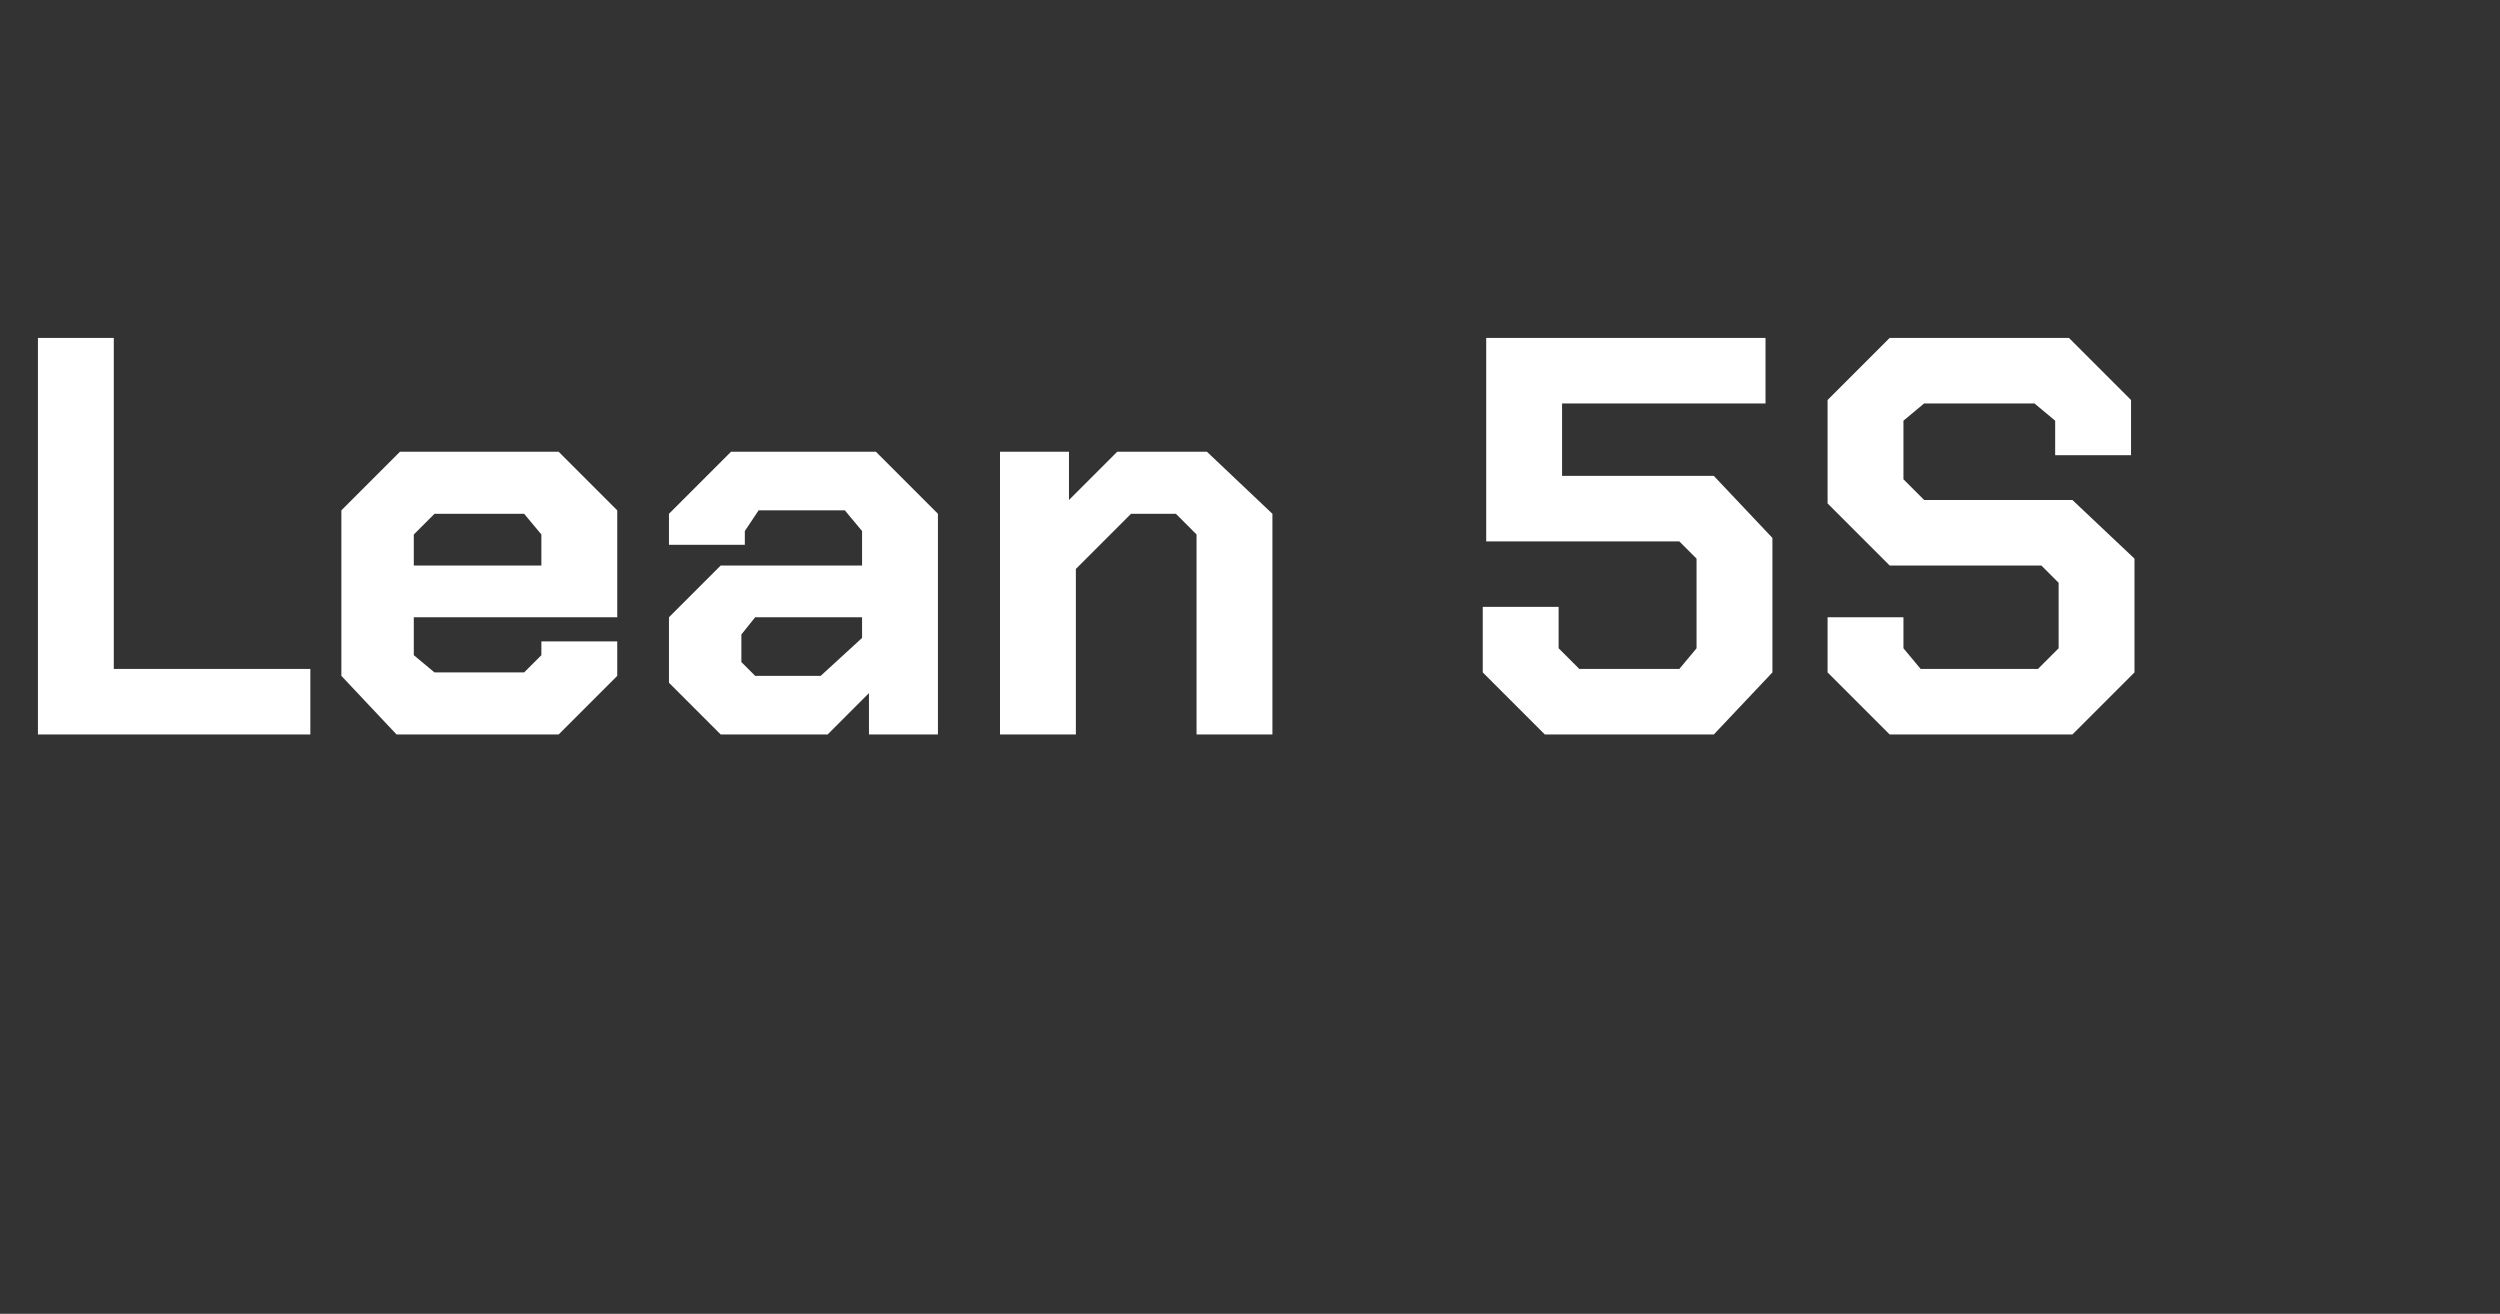 <?xml version="1.0" standalone="no"?><!DOCTYPE svg PUBLIC "-//W3C//DTD SVG 1.1//EN" "http://www.w3.org/Graphics/SVG/1.1/DTD/svg11.dtd"><svg xmlns="http://www.w3.org/2000/svg" version="1.1" width="72.5px" height="38.1px" viewBox="0 -5 72.5 38.1" style="top:-5px"><rect x="0" y="-5" width="72.5" height="38.1" fill="#333333" stroke="none"/>  <desc>Lean 5S</desc>  <defs/>  <g id="Polygon324193">    <path d="M 1.1 4.8 L 3.3 4.8 L 3.3 14.4 L 9 14.4 L 9 16.3 L 1.1 16.3 L 1.1 4.8 Z M 9.9 14.6 L 9.9 9.8 L 11.6 8.1 L 16.2 8.1 L 17.9 9.8 L 17.9 12.9 L 12 12.9 L 12 14 L 12.6 14.5 L 15.2 14.5 L 15.7 14 L 15.7 13.6 L 17.9 13.6 L 17.9 14.6 L 16.2 16.3 L 11.5 16.3 L 9.9 14.6 Z M 15.7 11.4 L 15.7 10.5 L 15.2 9.9 L 12.6 9.9 L 12 10.5 L 12 11.4 L 15.7 11.4 Z M 19.4 14.8 L 19.4 12.9 L 20.9 11.4 L 25 11.4 L 25 10.4 L 24.5 9.8 L 22 9.8 L 21.6 10.4 L 21.6 10.8 L 19.4 10.8 L 19.4 9.9 L 21.2 8.1 L 25.4 8.1 L 27.2 9.9 L 27.2 16.3 L 25.2 16.3 L 25.2 15.1 L 24 16.3 L 20.9 16.3 L 19.4 14.8 Z M 23.8 14.6 L 25 13.5 L 25 12.9 L 21.9 12.9 L 21.5 13.4 L 21.5 14.2 L 21.9 14.6 L 23.8 14.6 Z M 29 8.1 L 31 8.1 L 31 9.5 L 32.4 8.1 L 35 8.1 L 36.9 9.9 L 36.9 16.3 L 34.7 16.3 L 34.7 10.5 L 34.1 9.9 L 32.8 9.9 L 31.2 11.5 L 31.2 16.3 L 29 16.3 L 29 8.1 Z M 43 14.5 L 43 12.6 L 45.2 12.6 L 45.2 13.8 L 45.8 14.4 L 48.7 14.4 L 49.2 13.8 L 49.2 11.2 L 48.7 10.7 L 43.1 10.7 L 43.1 4.8 L 51.2 4.8 L 51.2 6.7 L 45.3 6.7 L 45.3 8.8 L 49.7 8.8 L 51.4 10.6 L 51.4 14.5 L 49.7 16.3 L 44.8 16.3 L 43 14.5 Z M 53 14.5 L 53 12.9 L 55.2 12.9 L 55.2 13.8 L 55.7 14.4 L 59.1 14.4 L 59.7 13.8 L 59.7 11.9 L 59.2 11.4 L 54.8 11.4 L 53 9.6 L 53 6.6 L 54.8 4.8 L 60 4.8 L 61.8 6.6 L 61.8 8.2 L 59.6 8.2 L 59.6 7.2 L 59 6.7 L 55.8 6.7 L 55.2 7.2 L 55.2 8.9 L 55.8 9.5 L 60.1 9.5 L 61.9 11.2 L 61.9 14.5 L 60.1 16.3 L 54.8 16.3 L 53 14.5 Z " stroke="none" fill="#fff"/>  </g></svg>